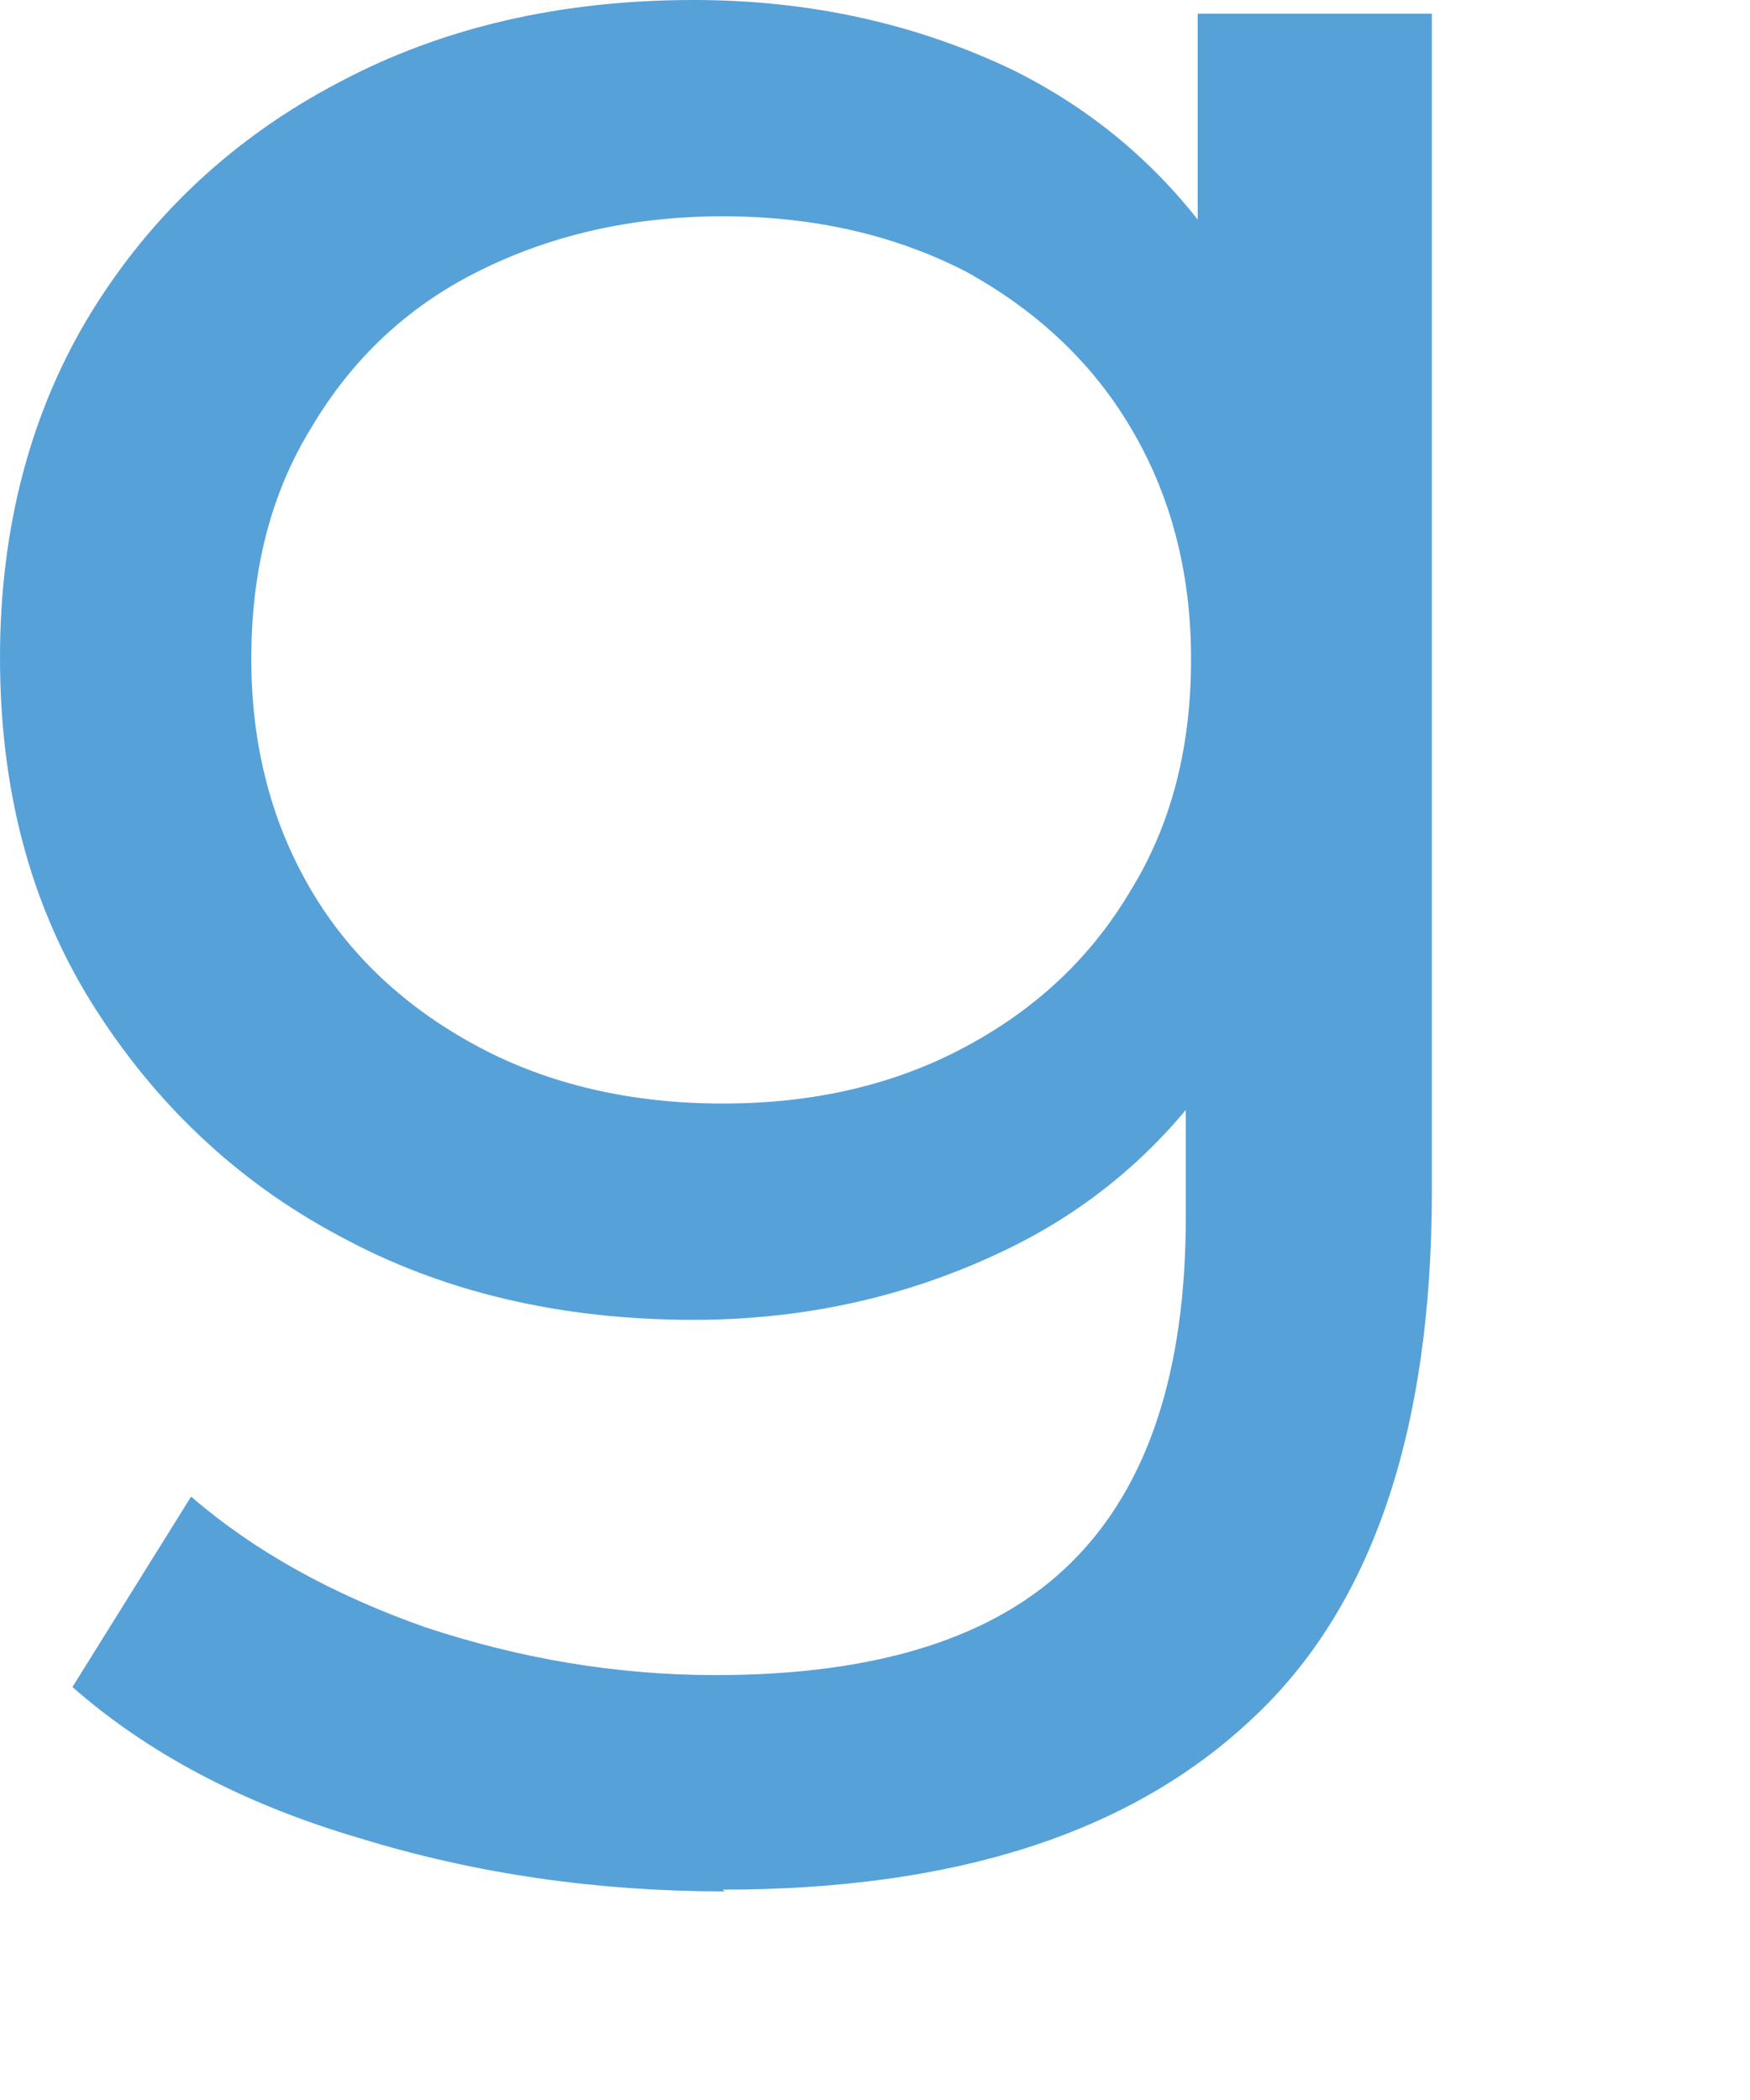 <?xml version="1.0" encoding="utf-8"?>
<svg xmlns="http://www.w3.org/2000/svg" fill="none" height="100%" overflow="visible" preserveAspectRatio="none" style="display: block;" viewBox="0 0 5 6" width="100%">
<path d="M1.982 3.771C1.603 3.771 1.264 3.692 0.969 3.531C0.674 3.374 0.438 3.148 0.261 2.864C0.084 2.579 0 2.251 0 1.878C0 1.505 0.089 1.172 0.261 0.892C0.433 0.613 0.669 0.392 0.969 0.235C1.264 0.078 1.603 0 1.982 0C2.316 0 2.621 0.069 2.896 0.201C3.171 0.338 3.393 0.544 3.555 0.824C3.717 1.103 3.801 1.456 3.801 1.883C3.801 2.31 3.717 2.653 3.555 2.932C3.393 3.212 3.171 3.423 2.896 3.56C2.621 3.697 2.316 3.771 1.982 3.771ZM2.07 5.404C1.711 5.404 1.362 5.355 1.028 5.252C0.693 5.154 0.418 5.006 0.207 4.82L0.546 4.276C0.728 4.433 0.949 4.555 1.214 4.649C1.48 4.737 1.755 4.786 2.045 4.786C2.508 4.786 2.847 4.678 3.063 4.462C3.28 4.246 3.388 3.918 3.388 3.477V2.653L3.462 1.883L3.422 1.103V0.039H4.091V3.403C4.091 4.09 3.919 4.595 3.575 4.913C3.23 5.237 2.729 5.399 2.065 5.399L2.07 5.404ZM2.065 3.153C2.326 3.153 2.557 3.099 2.758 2.991C2.96 2.883 3.117 2.736 3.23 2.545C3.348 2.354 3.403 2.133 3.403 1.883C3.403 1.633 3.344 1.412 3.23 1.221C3.117 1.03 2.955 0.883 2.758 0.775C2.557 0.672 2.326 0.618 2.065 0.618C1.805 0.618 1.573 0.672 1.367 0.775C1.16 0.878 1.003 1.03 0.89 1.221C0.772 1.412 0.718 1.633 0.718 1.883C0.718 2.133 0.777 2.354 0.89 2.545C1.003 2.736 1.165 2.883 1.367 2.991C1.569 3.099 1.805 3.153 2.065 3.153Z" fill="#56A1D8" id="Vector"/>
</svg>